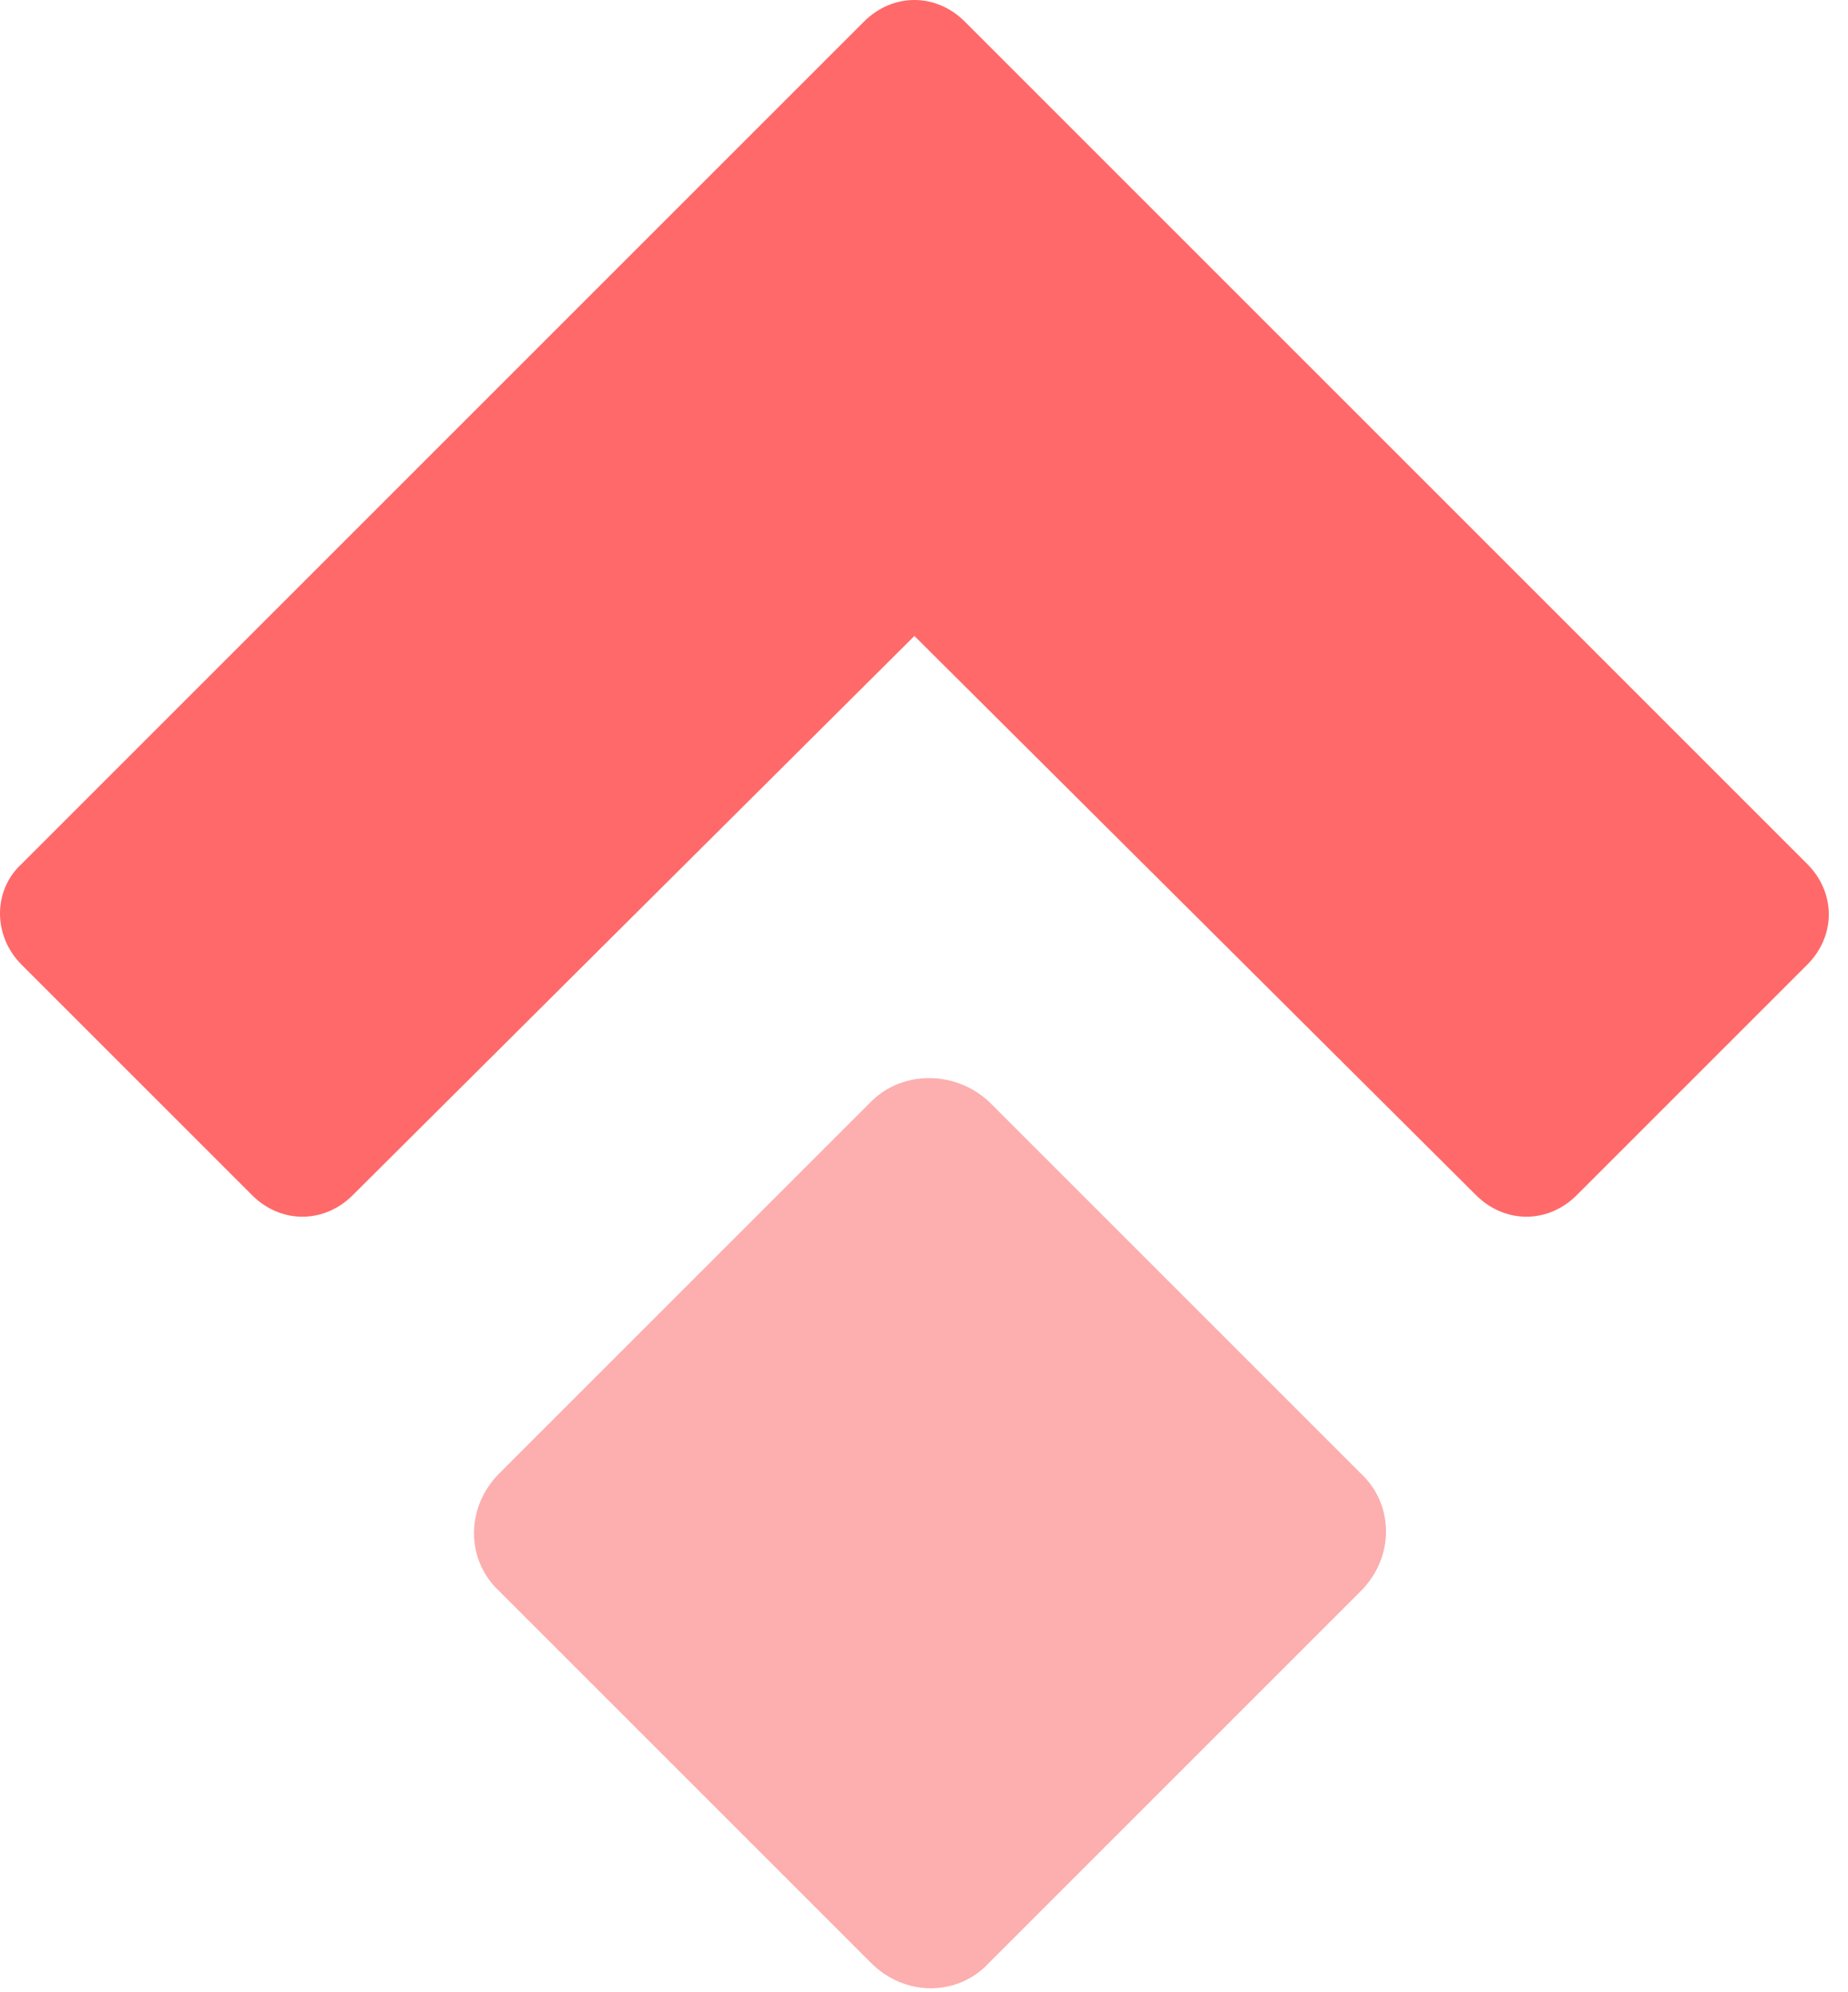 <?xml version="1.0" encoding="utf-8"?>
<!-- Generator: Adobe Illustrator 24.1.0, SVG Export Plug-In . SVG Version: 6.00 Build 0)  -->
<svg version="1.1" id="Layer_1" xmlns="http://www.w3.org/2000/svg" xmlns:xlink="http://www.w3.org/1999/xlink" x="0px" y="0px"
	 viewBox="0 0 77 83" style="enable-background:new 0 0 77 83;" xml:space="preserve">
<style type="text/css">
	.st0{fill-rule:evenodd;clip-rule:evenodd;fill:#FDAEAE;}
	.st1{fill-rule:evenodd;clip-rule:evenodd;fill:#FF6969;}
</style>
<path id="Fill-1" class="st0" d="M36.3,45.9L20.8,61.4c-1.4,1.4-1.4,3.6,0,4.9l15.5,15.5c1.4,1.4,3.6,1.4,4.9,0l15.5-15.5
	c1.4-1.4,1.4-3.6,0-4.9L41.2,45.9C39.8,44.6,37.6,44.6,36.3,45.9"/>
<path id="Fill-3" class="st1" d="M0.9,36L36,0.9c1.2-1.2,3-1.2,4.2,0L75.3,36c1.2,1.2,1.2,3,0,4.2l-9.6,9.6c-1.2,1.2-3,1.2-4.2,0
	L38.1,26.5L14.7,49.8c-1.2,1.2-3,1.2-4.2,0l-9.6-9.6C-0.3,39-0.3,37.1,0.9,36"/>
</svg>
